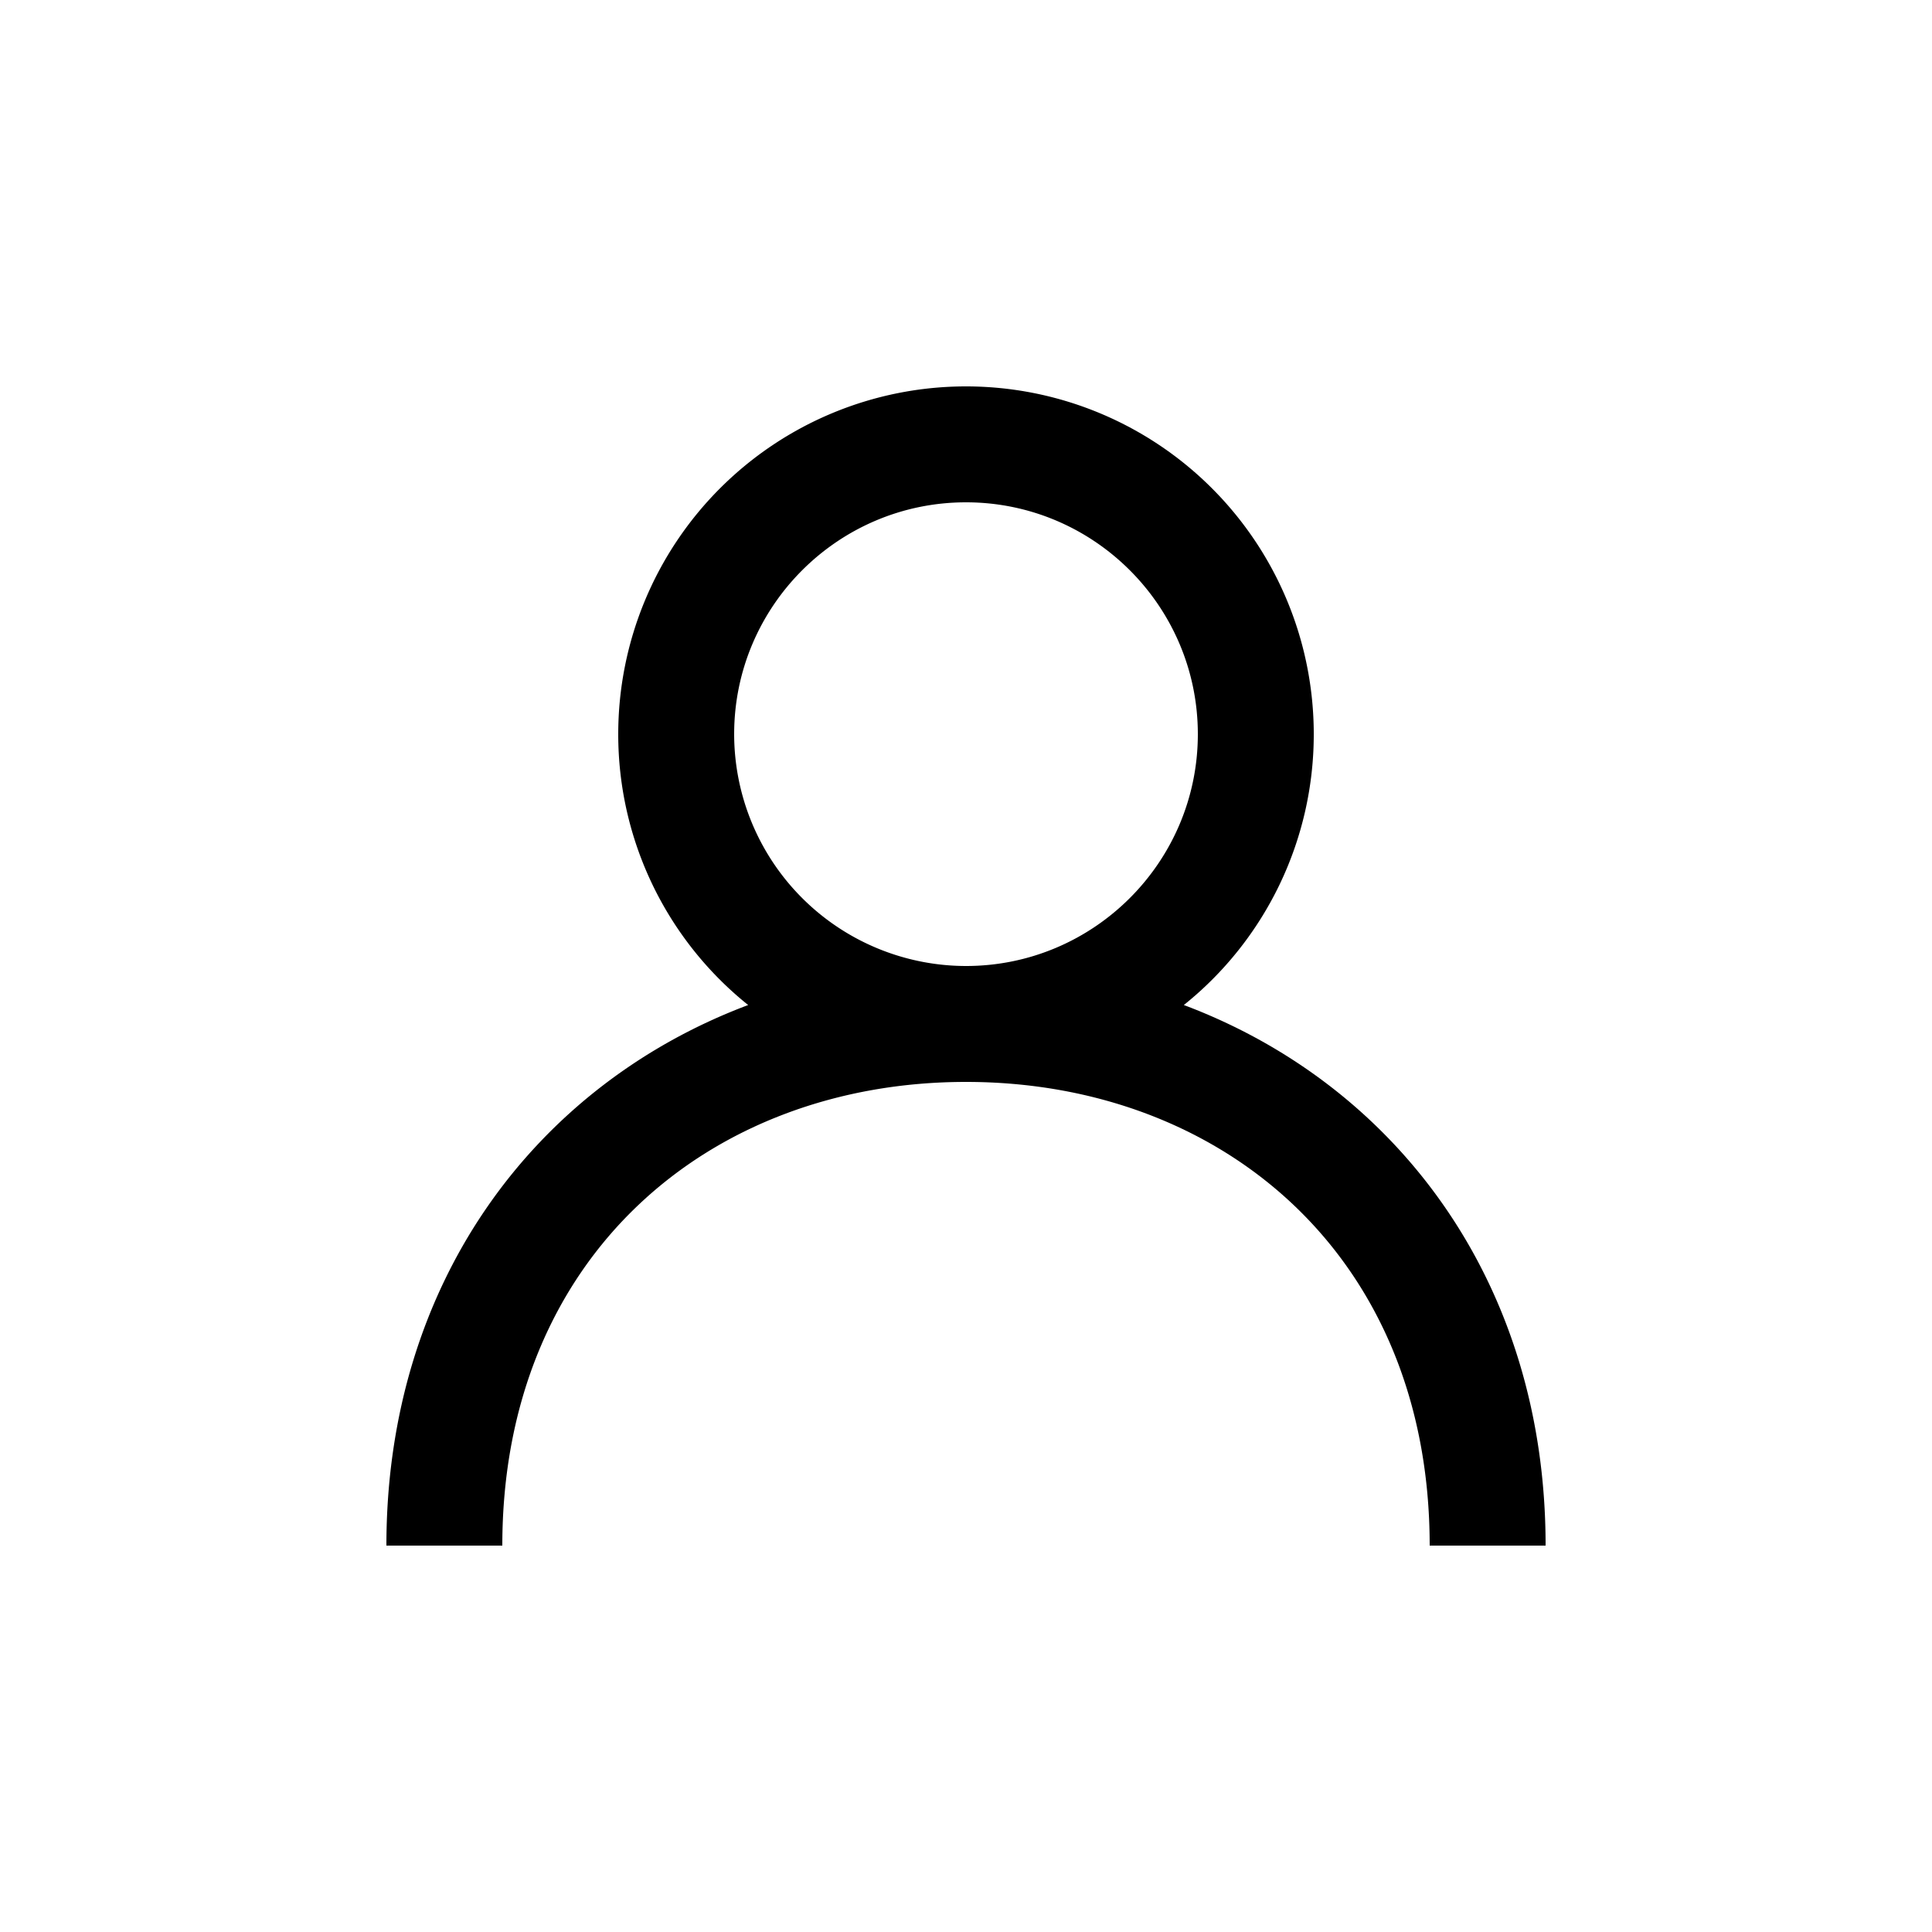 <svg xmlns="http://www.w3.org/2000/svg" width="40" height="40" viewBox="0 0 40 40">
    <path fill="#000" fill-rule="evenodd" d="M20 20a4.805 4.805 0 0 1-4.8-4.8c0-2.647 2.153-4.8 4.8-4.8s4.8 2.153 4.8 4.8S22.647 20 20 20m4.51.808A7.18 7.18 0 0 0 27.2 15.2 7.2 7.2 0 0 0 20 8a7.2 7.2 0 0 0-7.2 7.2 7.18 7.18 0 0 0 2.69 5.608C11.1 22.458 8 26.534 8 32h2.4c0-6 4.307-9.6 9.6-9.6 5.293 0 9.6 3.6 9.6 9.6H32c0-5.466-3.1-9.542-7.49-11.192"/>
</svg>
